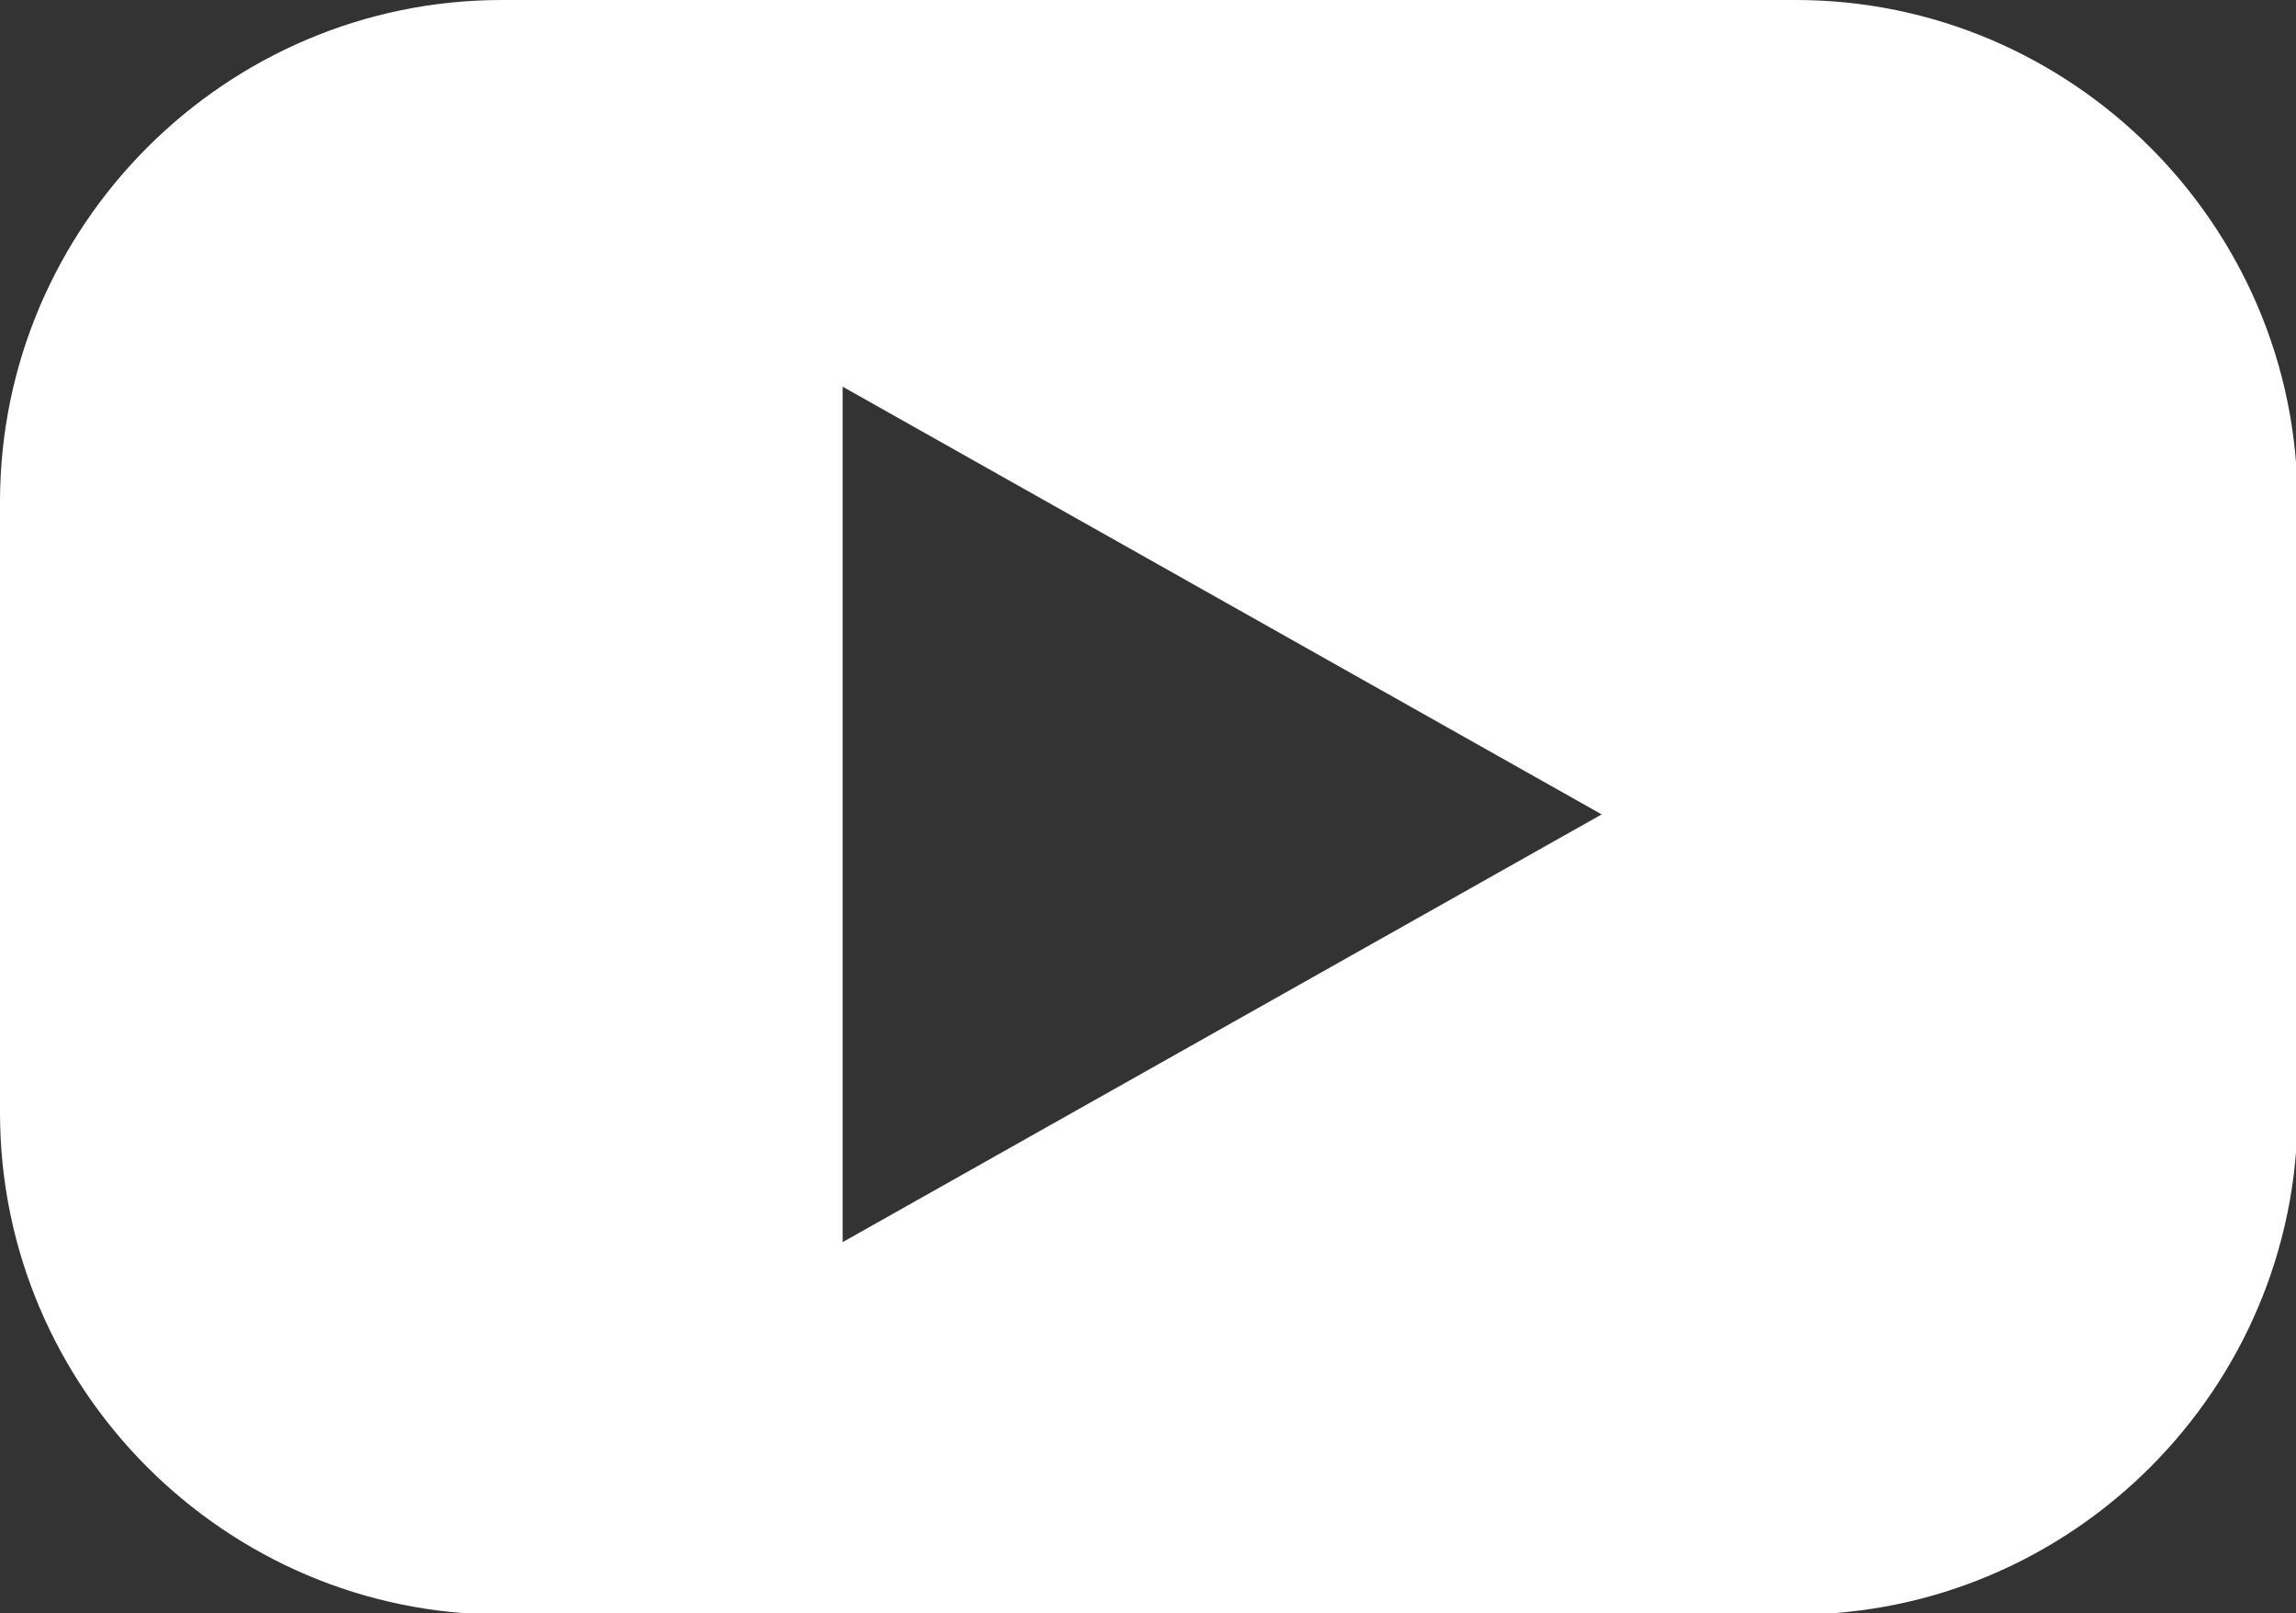<?xml version="1.0" encoding="UTF-8"?>
<svg id="Layer_1" data-name="Layer 1" xmlns="http://www.w3.org/2000/svg" version="1.1" viewBox="0 0 145.5 102.2">
  <rect x="0" y="0" width="145.5" height="102.2" fill="#333333" stroke="none"/>
  <defs>
    <style>
      .cls-1 {
        fill: #fff;
        stroke-width: 0px;
      }
    </style>
  </defs>
  <path class="cls-1" d="M113.8,0H31.8C14.3,0,0,14.3,0,31.8v38.7c0,17.5,14.3,31.8,31.8,31.8h82c17.5,0,31.8-14.3,31.8-31.8V31.8c0-17.5-14.3-31.8-31.8-31.8ZM53.4,78.6V24.5l48.1,27.1-48.1,27.1Z"/>
</svg>